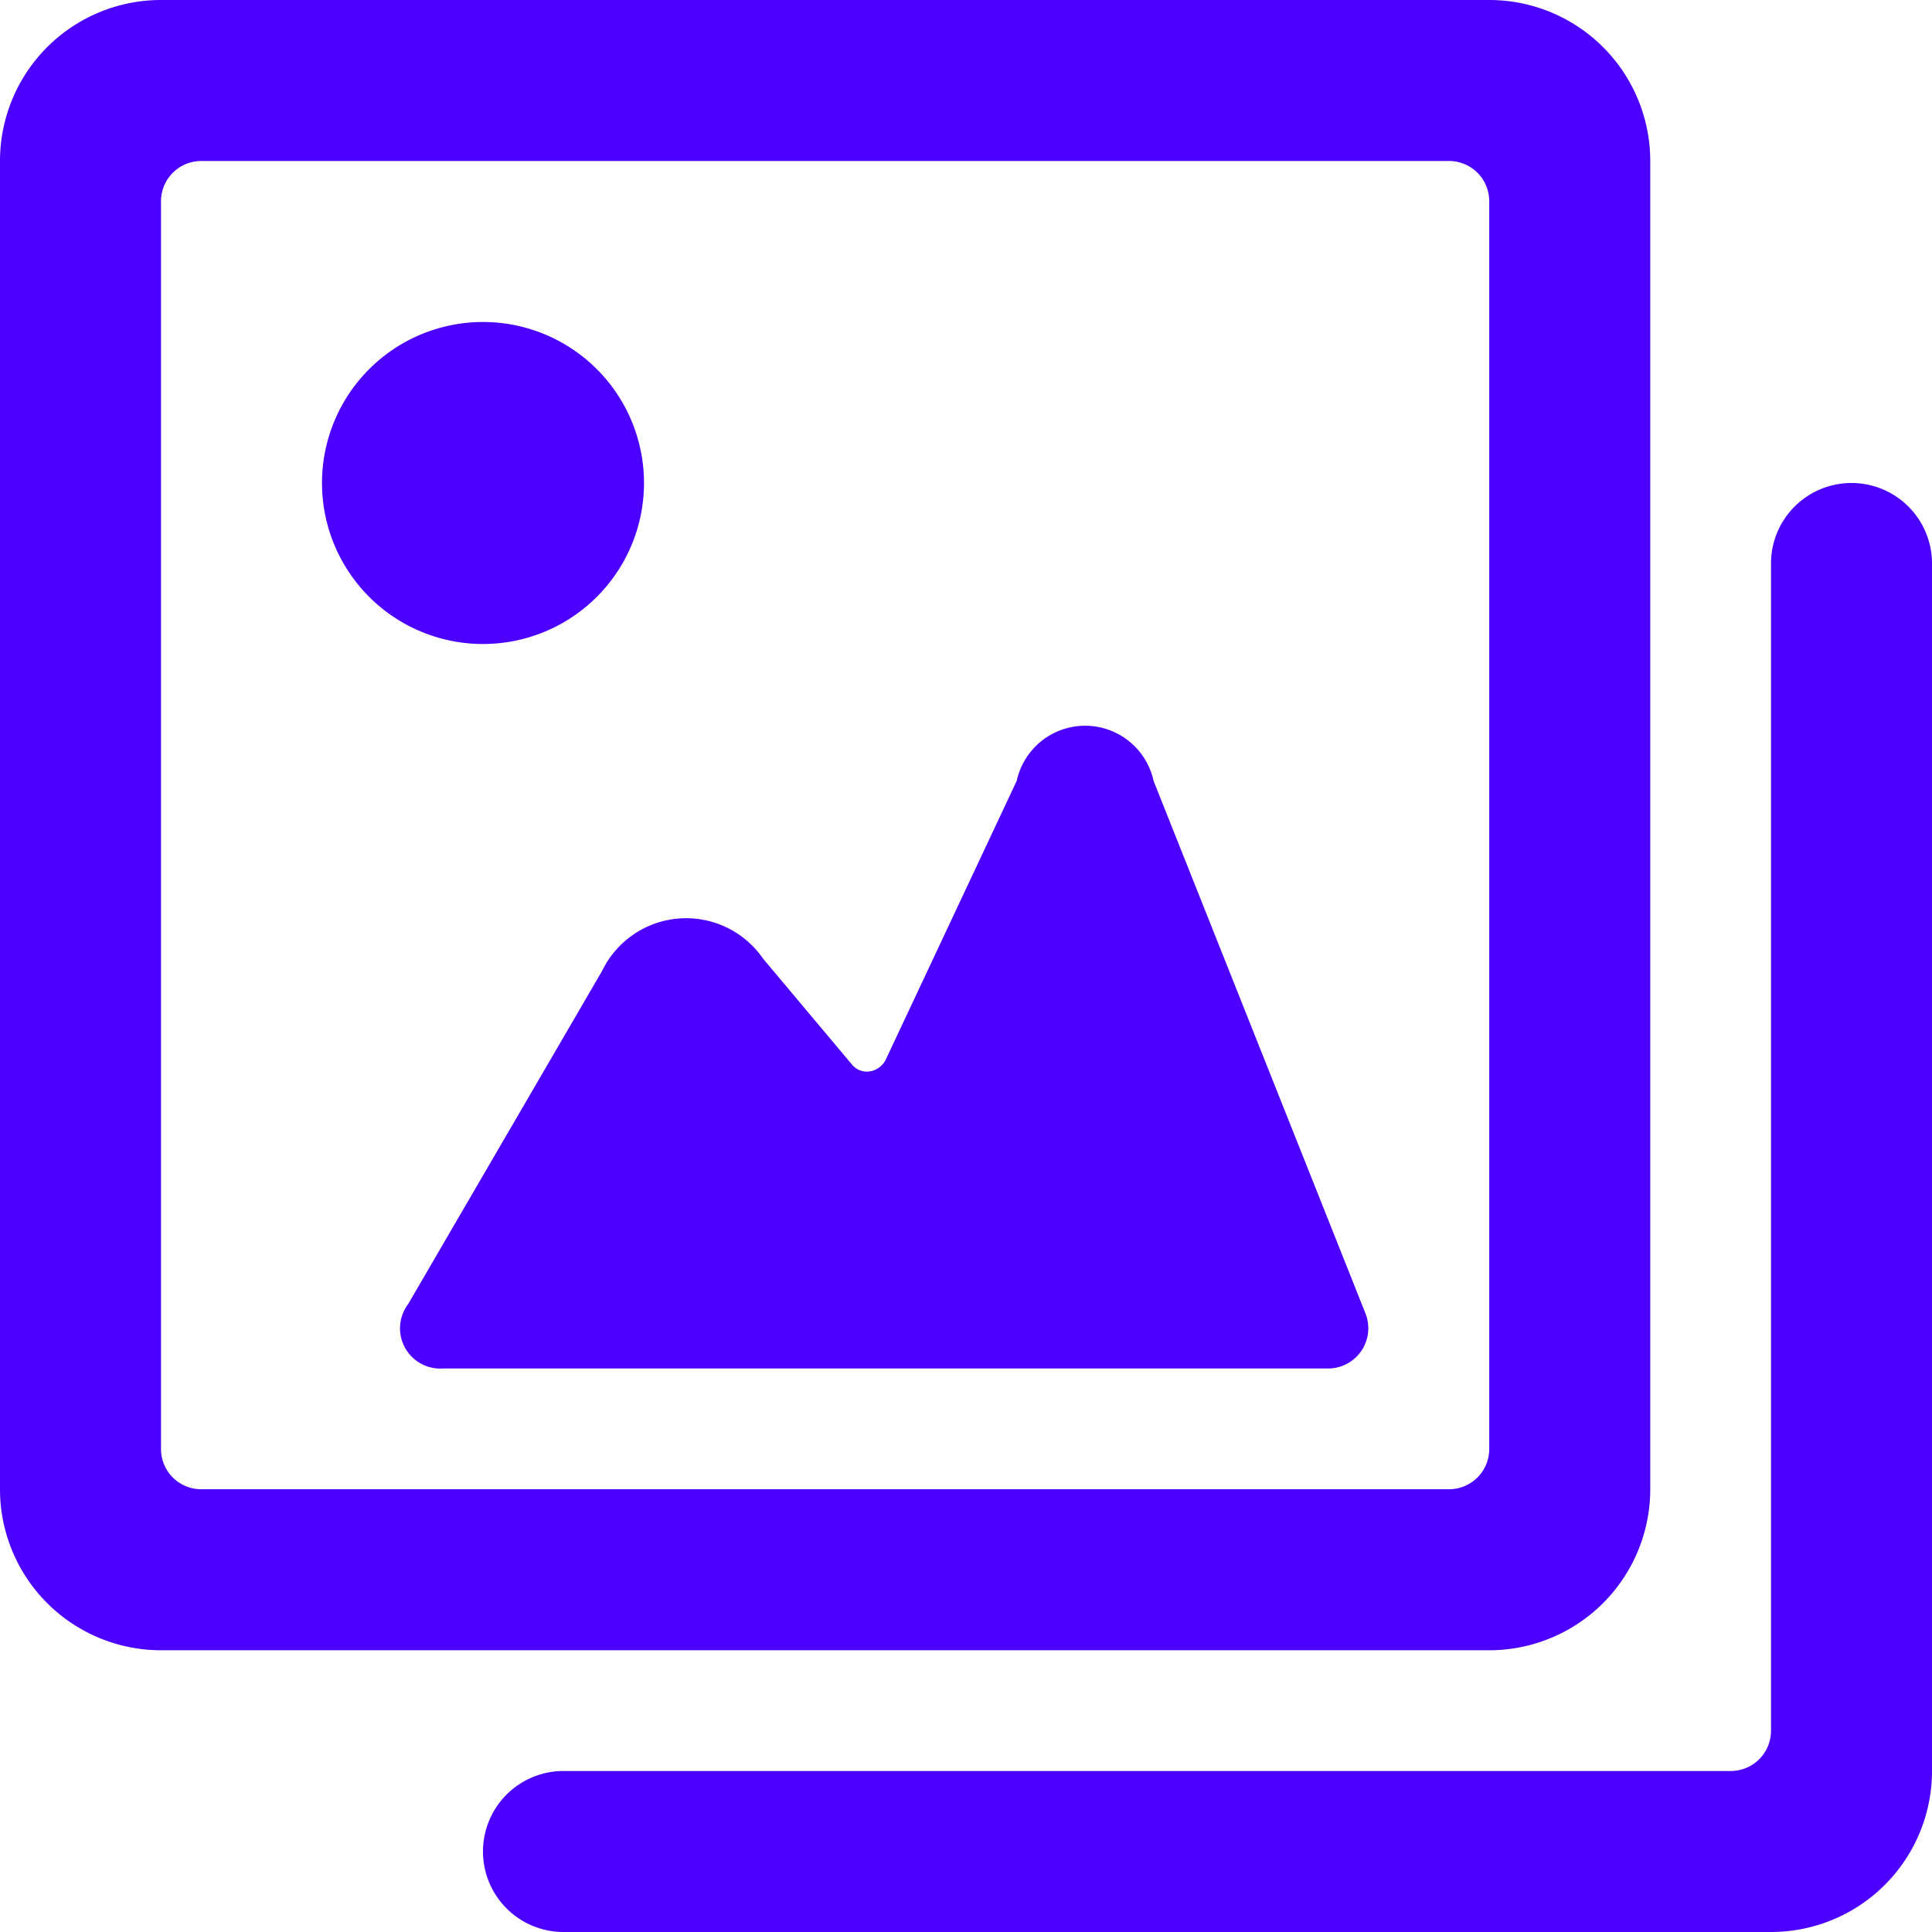 <svg xmlns="http://www.w3.org/2000/svg" viewBox="0 0 24 24" id="Picture-Stack-Landscape--Streamline-Ultimate.svg" height="24" width="24"><desc>Picture Stack Landscape Streamline Icon: https://streamlinehq.com</desc><g id="Picture-Stack-Landscape--Streamline-Ultimate.svg"><path d="M14.33 9.7a0.87 0.87 0 0 0 -1.7 0L11 13.17a0.27 0.27 0 0 1 -0.2 0.14 0.24 0.24 0 0 1 -0.22 -0.09l-1.1 -1.31a1.16 1.16 0 0 0 -2 0.15L5.07 16.2a0.5 0.5 0 0 0 0.43 0.8h11a0.5 0.5 0 0 0 0.46 -0.69Z" fill="#4c00ff" stroke-width="1"></path><path d="M20.5 18.5V2a2 2 0 0 0 -2 -2H2a2 2 0 0 0 -2 2v16.5a2 2 0 0 0 2 2h16.5a2 2 0 0 0 2 -2ZM2 2.5a0.5 0.5 0 0 1 0.5 -0.5H18a0.5 0.5 0 0 1 0.5 0.5V18a0.5 0.5 0 0 1 -0.5 0.5H2.5A0.5 0.5 0 0 1 2 18Z" fill="#4c00ff" stroke-width="1"></path><path d="M4 6a2 2 0 1 0 4 0 2 2 0 1 0 -4 0" fill="#4c00ff" stroke-width="1"></path><path d="M23 6a1 1 0 0 0 -1 1v14.5a0.5 0.5 0 0 1 -0.5 0.5H7a1 1 0 0 0 0 2h15a2 2 0 0 0 2 -2V7a1 1 0 0 0 -1 -1Z" fill="#4c00ff" stroke-width="1"></path></g></svg>